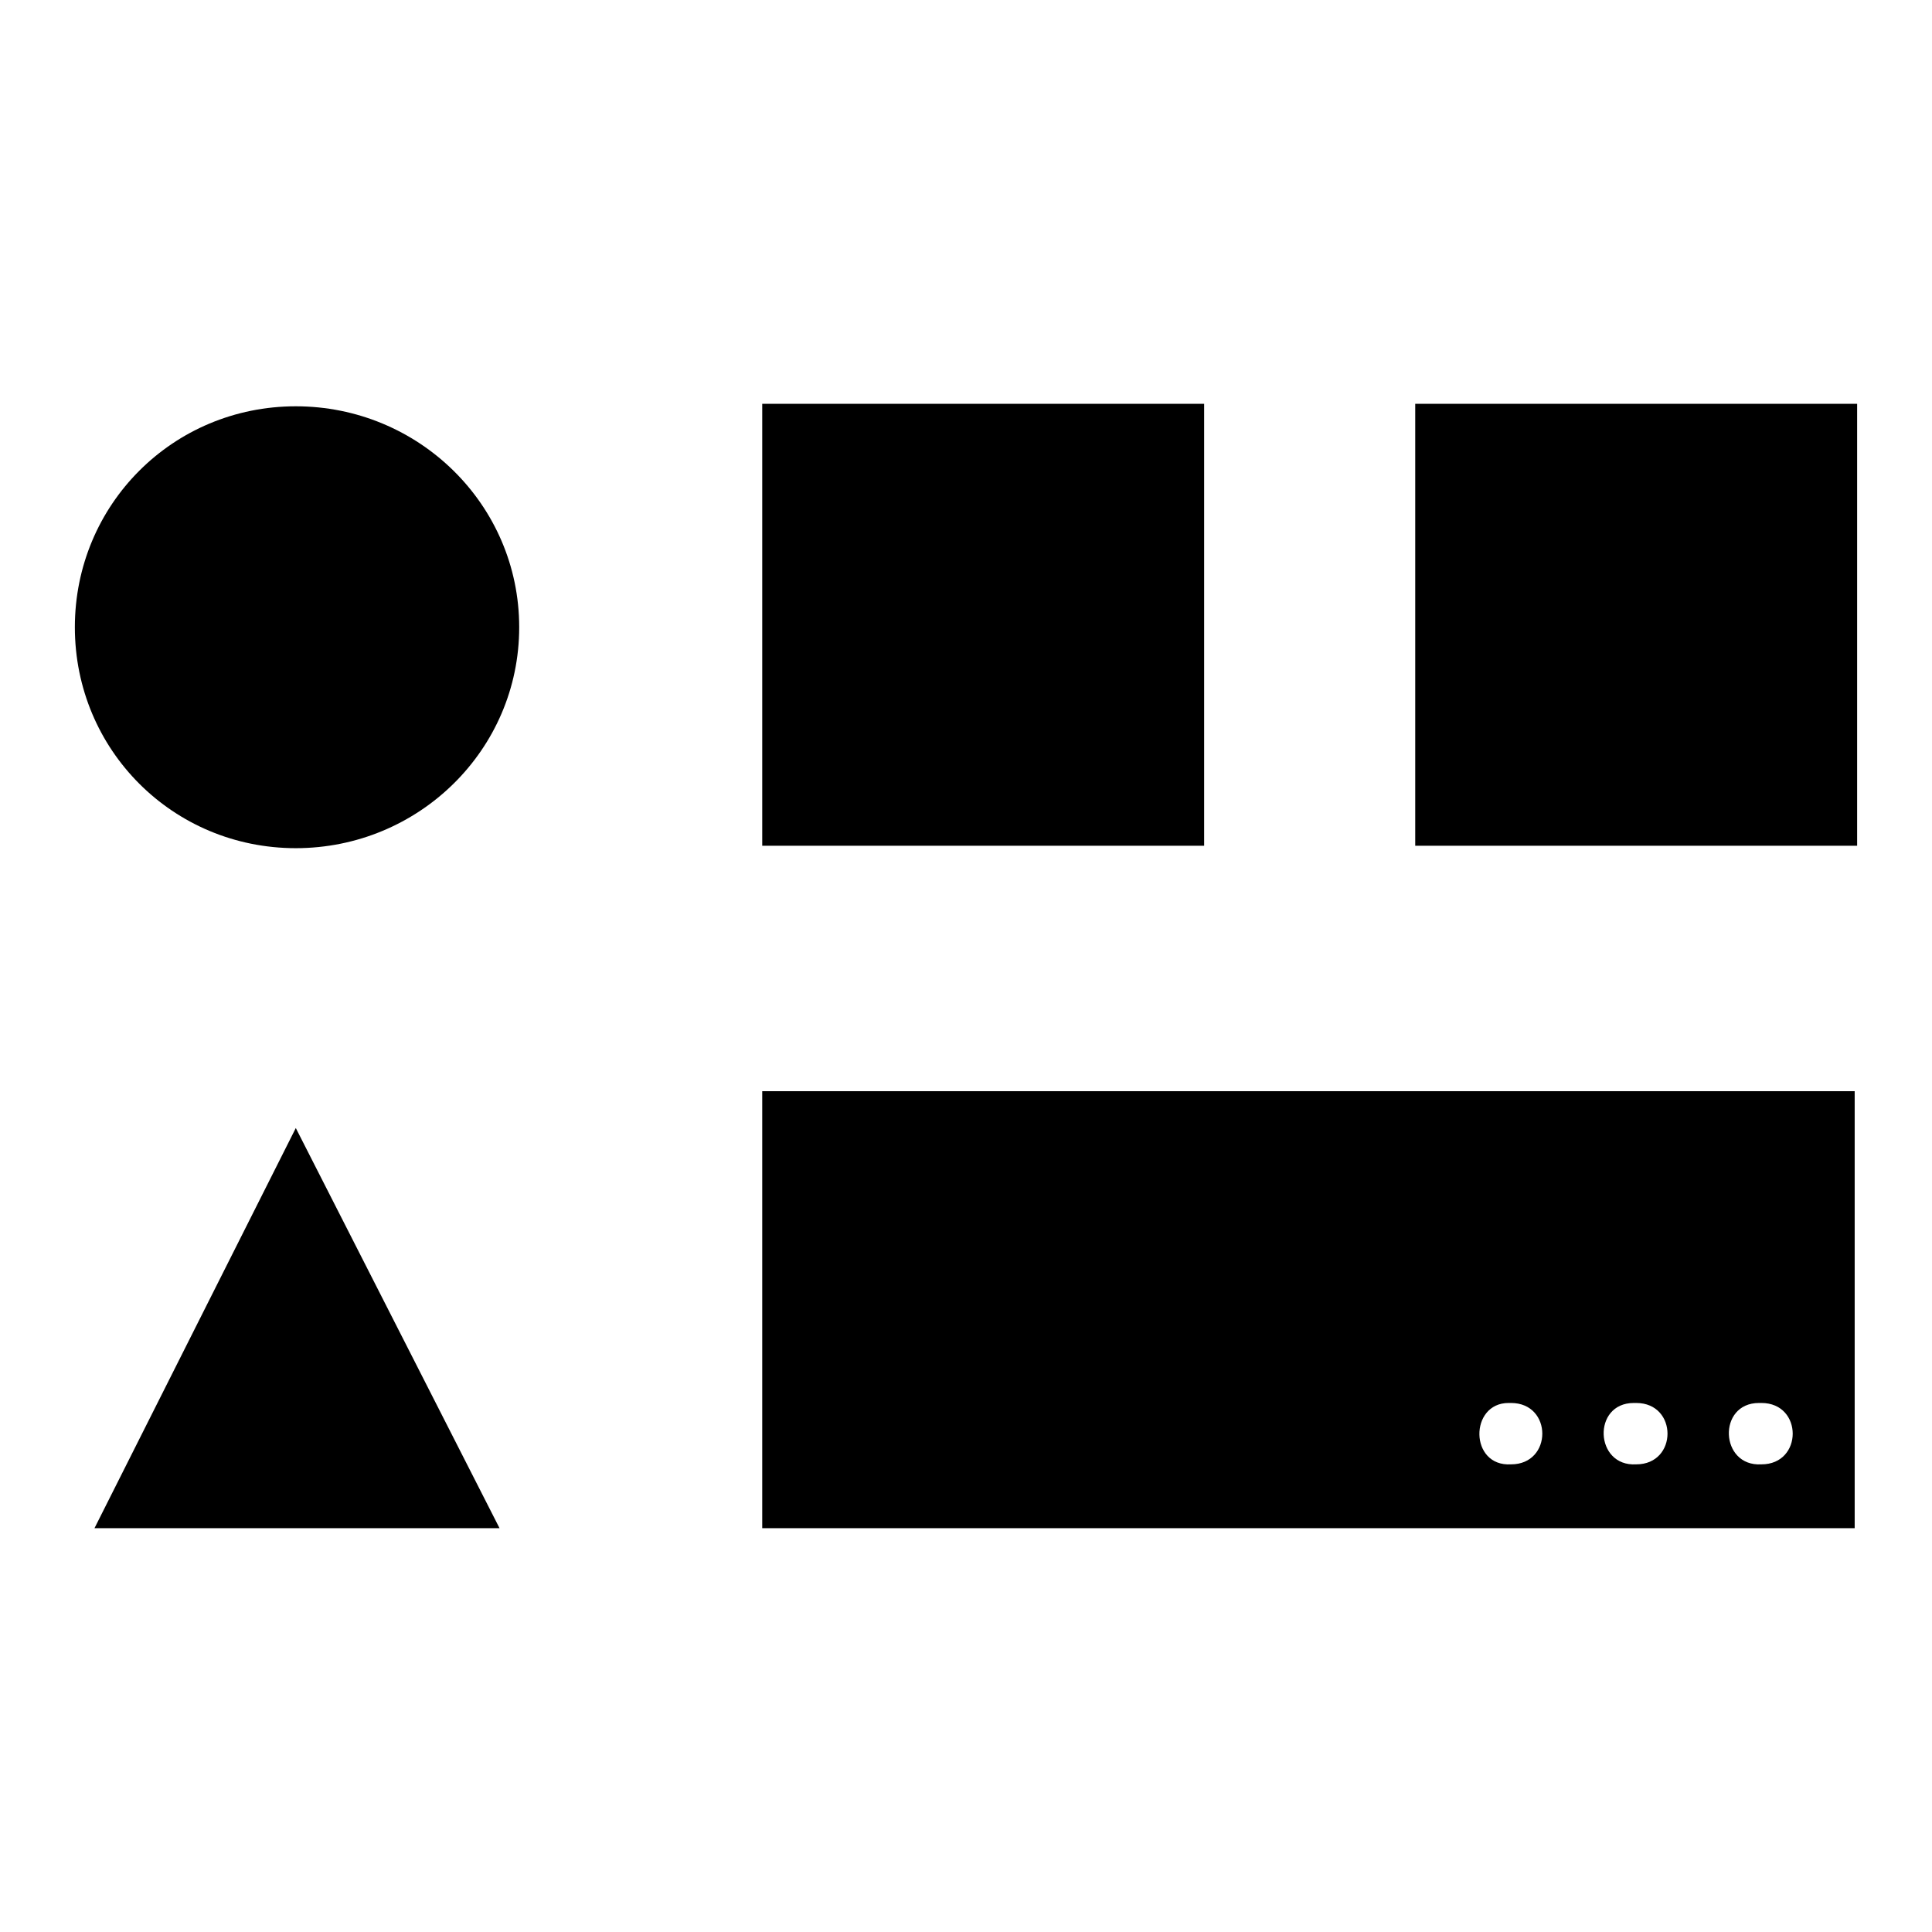 <?xml version="1.0" encoding="UTF-8"?>
<!-- Uploaded to: SVG Repo, www.svgrepo.com, Generator: SVG Repo Mixer Tools -->
<svg fill="#000000" width="800px" height="800px" version="1.1" viewBox="144 144 512 512" xmlns="http://www.w3.org/2000/svg">
 <path d="m346 251.02v117.11h117.11v-117.11zm173.05 0v117.11h117.11v-117.11zm-296.66 0.652c-32.527 0-58.551 26.023-58.551 58.551s26.023 58.551 58.551 58.551 59.203-26.023 59.203-58.551-26.672-58.551-59.203-58.551zm123.61 181.51v115.8h289.51v-115.8zm-123.61 9.758-53.348 106.04 107.34 0.004zm321.39 72.863h0.652c11.059 0 11.059 16.266 0 16.266-11.059 0.652-11.059-16.266-0.652-16.266zm33.18 0h0.652c11.059 0 11.059 16.266 0 16.266-11.059 0.652-11.711-16.266-0.652-16.266zm33.18 0h0.652c11.059 0 11.059 16.266 0 16.266-11.059 0.652-11.711-16.266-0.652-16.266z"/>
</svg>